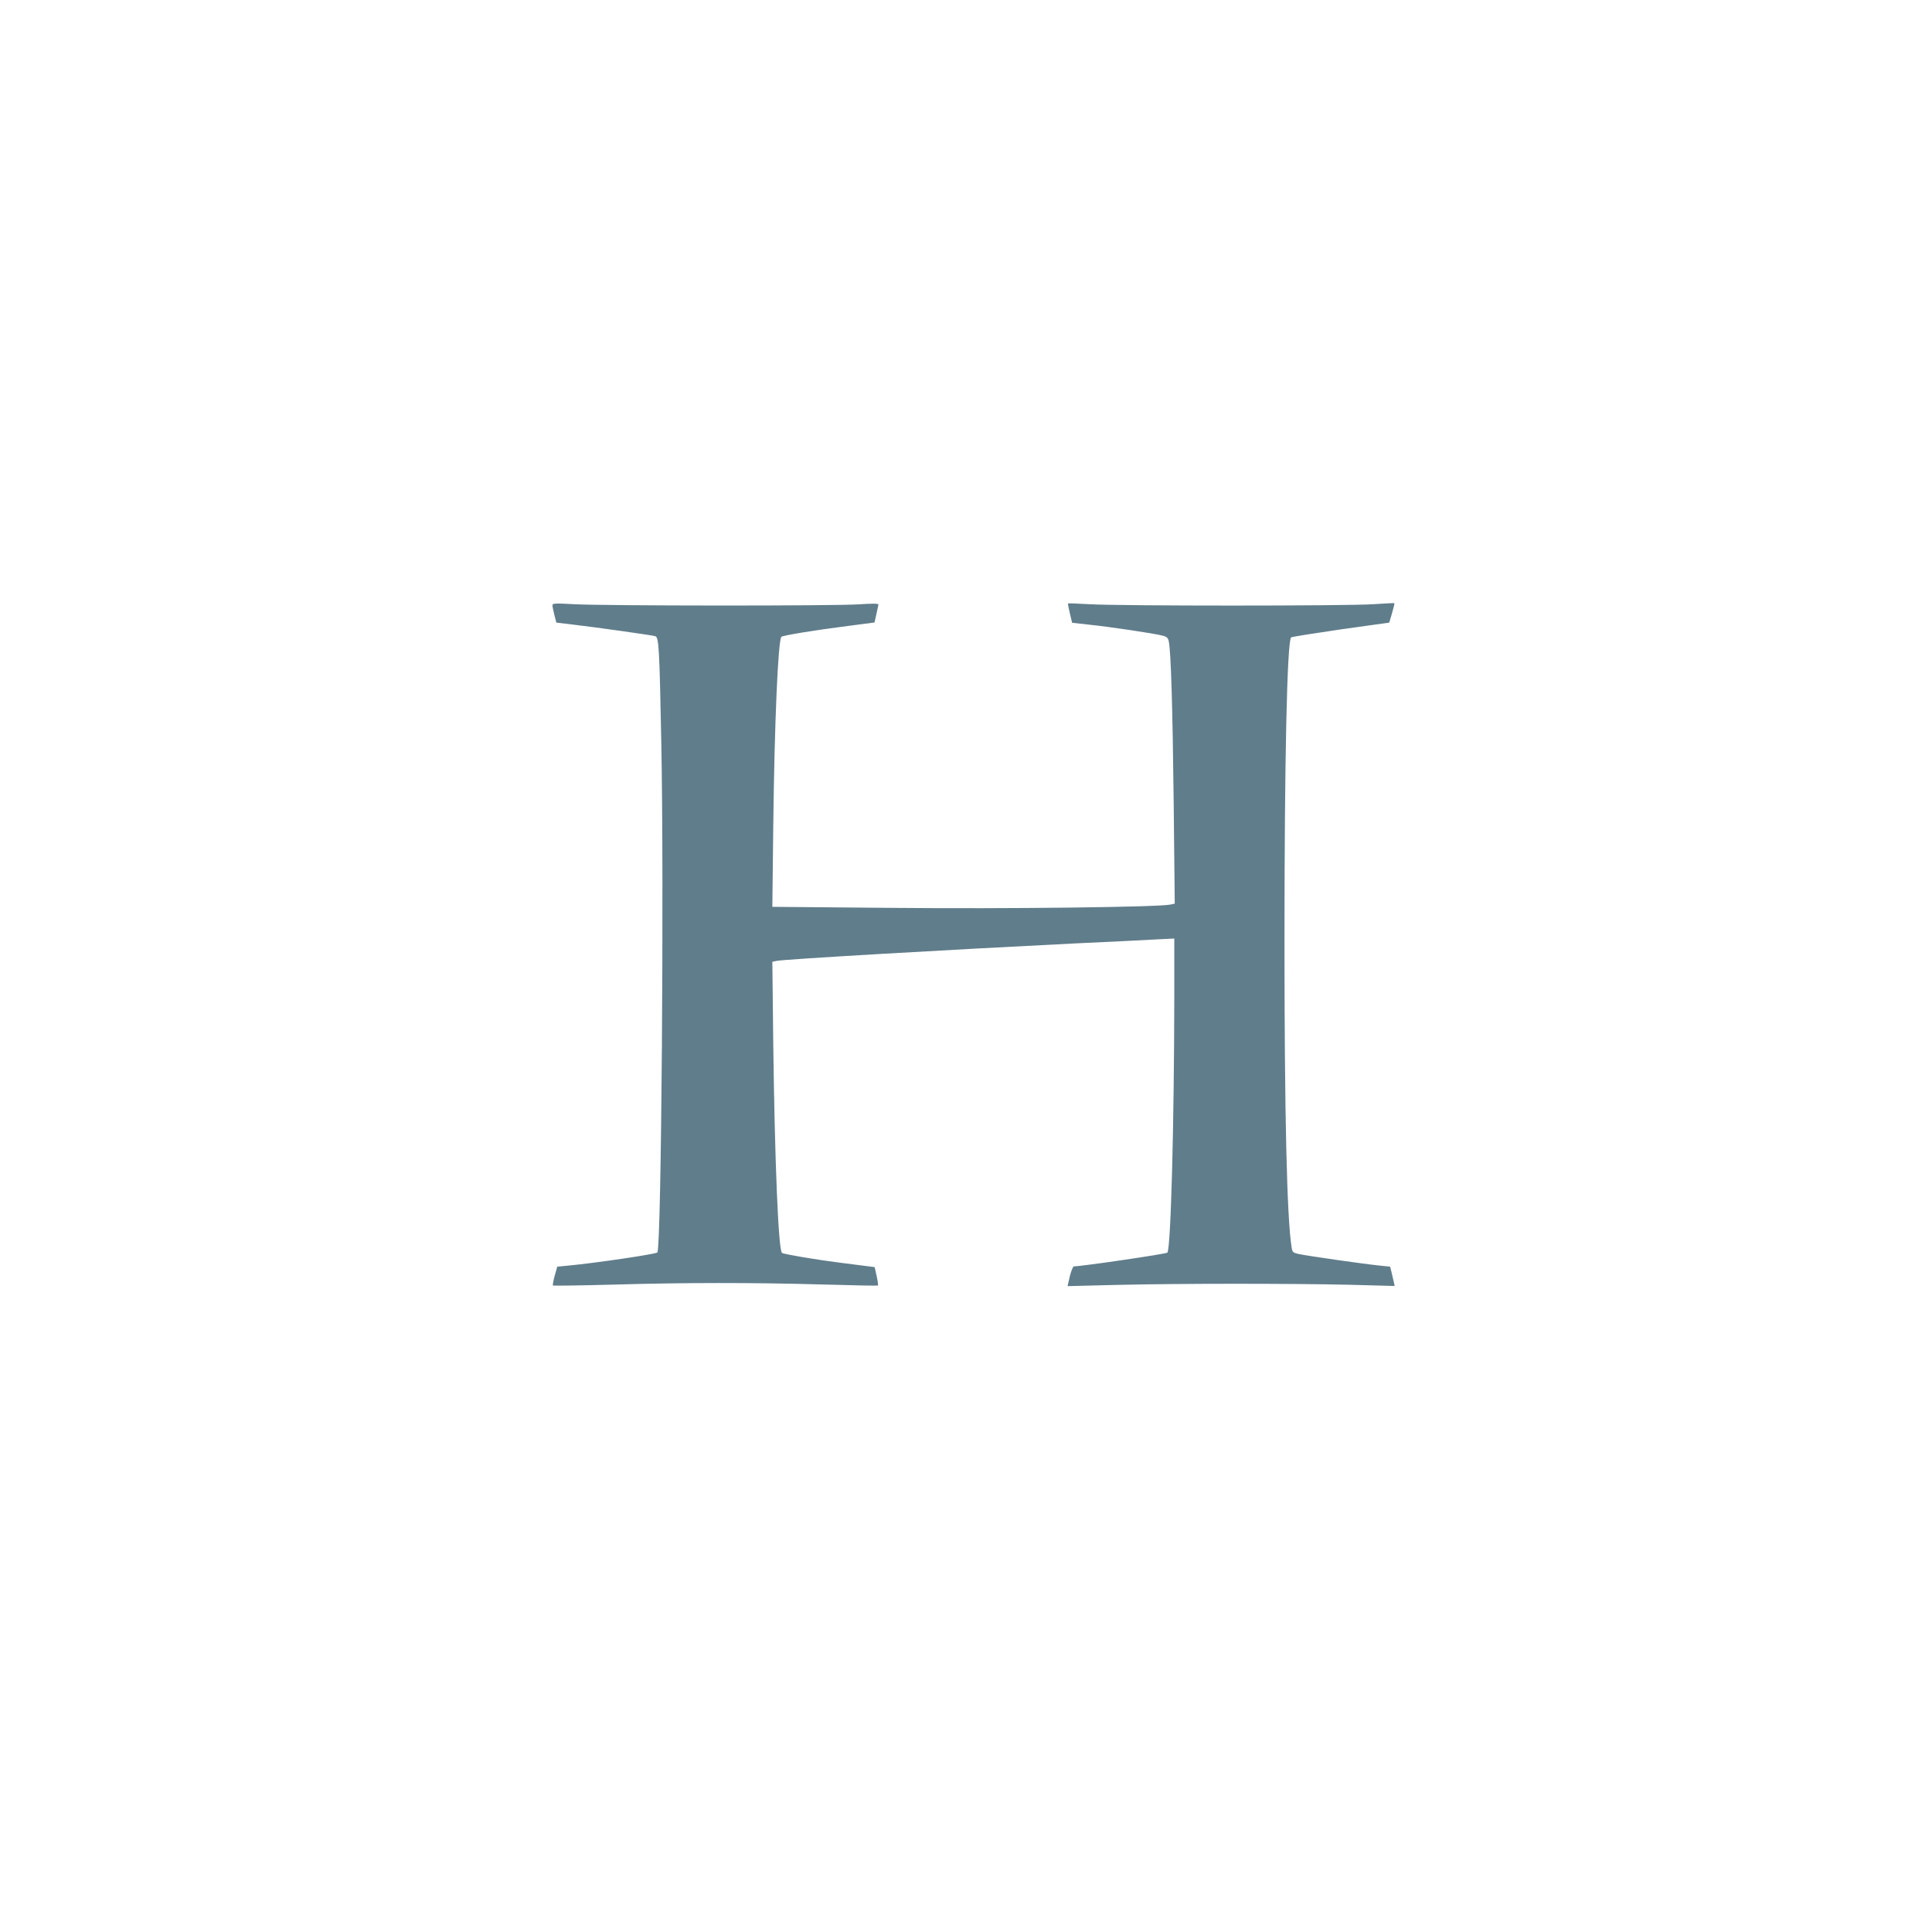 <?xml version="1.0" standalone="no"?>
<!DOCTYPE svg PUBLIC "-//W3C//DTD SVG 20010904//EN"
 "http://www.w3.org/TR/2001/REC-SVG-20010904/DTD/svg10.dtd">
<svg version="1.0" xmlns="http://www.w3.org/2000/svg"
 width="1280pt" height="1280pt" viewBox="0 0 1280 1280"
 preserveAspectRatio="xMidYMid meet">
<g transform="translate(0,1280) scale(0.1,-0.1)"
fill="#607d8b" stroke="none">
<path d="M3660 8790 c0 -8 6 -37 13 -65 l13 -50 110 -13 c168 -20 529 -71 546
-77 23 -9 27 -79 39 -690 19 -925 1 -3367 -26 -3393 -11 -11 -416 -71 -591
-87 l-72 -7 -17 -60 c-9 -33 -14 -62 -12 -65 3 -2 180 0 394 6 489 14 927 14
1392 1 200 -6 365 -9 368 -7 2 2 -2 31 -9 63 l-13 59 -55 7 c-30 4 -111 14
-180 23 -151 19 -364 55 -379 64 -24 15 -48 606 -58 1387 l-6 542 29 6 c54 11
1139 74 1984 116 223 10 460 22 528 26 l122 6 0 -383 c-1 -848 -23 -1675 -46
-1698 -9 -9 -568 -91 -619 -91 -6 0 -18 -29 -27 -65 l-15 -66 321 8 c404 10
1160 10 1549 1 l297 -8 -6 28 c-3 15 -10 44 -15 64 l-9 36 -68 7 c-93 9 -477
64 -533 76 -44 9 -47 13 -52 47 -31 194 -47 882 -47 2028 0 1185 17 1985 44
2011 4 4 151 27 328 53 l322 45 19 64 c10 34 17 64 15 65 -2 1 -64 -2 -138 -7
-169 -12 -1696 -12 -1883 0 -76 4 -140 7 -141 5 -2 -1 4 -31 12 -65 l15 -63
116 -13 c136 -14 430 -58 482 -72 30 -7 38 -15 43 -41 14 -72 25 -441 32
-1069 l7 -666 -29 -6 c-77 -17 -1079 -29 -1833 -22 l-804 7 6 532 c8 687 32
1235 54 1257 10 9 219 44 442 72 l175 23 12 54 c7 30 13 60 14 65 0 7 -45 7
-132 1 -170 -11 -1697 -10 -1886 1 -123 7 -142 6 -142 -7z"/>
</g>
</svg>
